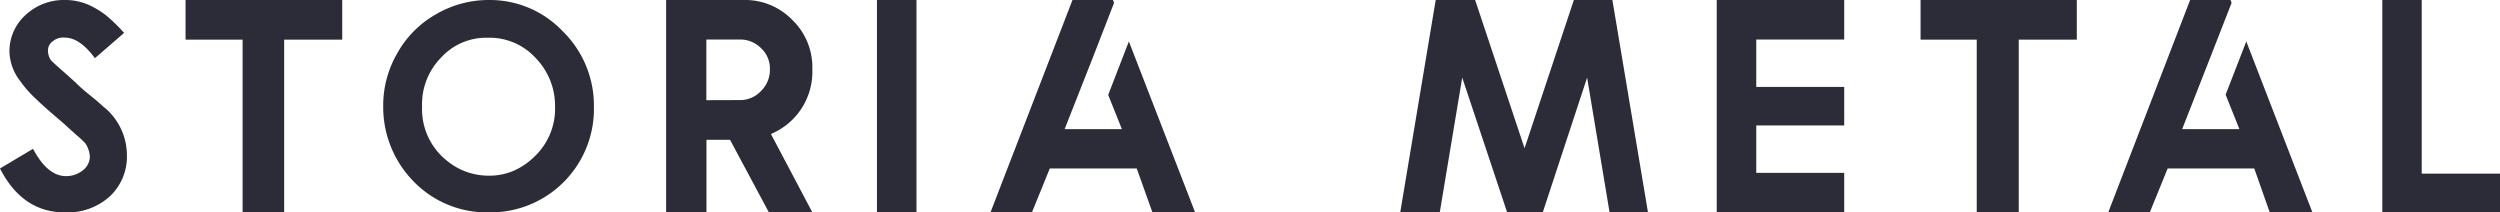 <svg xmlns="http://www.w3.org/2000/svg" viewBox="0 0 222.59 18.91"><defs><style>.cls-1{fill:#2c2c39;}</style></defs><title>Fichier 2</title><g id="Calque_2" data-name="Calque 2"><g id="Calque_1-2" data-name="Calque 1"><path class="cls-1" d="M5.77,18.91Q2,18.91,0,15l2.94-1.75c.86,1.62,1.84,2.43,2.93,2.43a2.35,2.35,0,0,0,1.5-.51A1.58,1.58,0,0,0,8,14a2.32,2.32,0,0,0-.41-1.25A8.93,8.93,0,0,0,6.78,12L5.52,10.86c-.95-.8-1.75-1.5-2.38-2.11A10.44,10.44,0,0,1,1.77,7.18,4.46,4.46,0,0,1,.84,4.6,4.35,4.35,0,0,1,2.27,1.34,5,5,0,0,1,5.77,0a5.19,5.19,0,0,1,2.6.67,6.92,6.92,0,0,1,1.28.87,15.15,15.15,0,0,1,1.4,1.39L8.45,5.18C7.58,4,6.69,3.35,5.77,3.35a1.45,1.45,0,0,0-1.08.33,1,1,0,0,0-.42.84,1.56,1.56,0,0,0,.25.82c.17.18.46.45.88.82S6.36,7,7,7.61,8.43,8.79,8.85,9.18c.27.24.47.42.6.52a5.54,5.54,0,0,1,1.85,4.09,4.84,4.84,0,0,1-1.52,3.69A5.59,5.59,0,0,1,5.77,18.91Z"></path><path class="cls-1" d="M30.47,0V3.53H25.3V18.91H21.6V3.53H16.52V0Z"></path><path class="cls-1" d="M43.55,18.91a9.09,9.09,0,0,1-6.74-2.77A9.45,9.45,0,0,1,34.12,9.5a9.24,9.24,0,0,1,1.27-4.79,9,9,0,0,1,3.43-3.44A9.27,9.27,0,0,1,43.55,0a8.94,8.94,0,0,1,6.54,2.77A9.25,9.25,0,0,1,52.88,9.5a9.21,9.21,0,0,1-9.33,9.41Zm0-3.27a5.44,5.44,0,0,0,2.22-.45,6.23,6.23,0,0,0,1.89-1.32A5.85,5.85,0,0,0,49.42,9.5a6.1,6.1,0,0,0-1.76-4.37,5.55,5.55,0,0,0-4.2-1.77,5.45,5.45,0,0,0-4.19,1.77A5.92,5.92,0,0,0,37.58,9.5a5.85,5.85,0,0,0,2.19,4.79A5.8,5.8,0,0,0,43.55,15.64Z"></path><path class="cls-1" d="M72.33,18.91H68.46L65,12.45h-2.1v6.46H59.31V0h6.93a5.84,5.84,0,0,1,4.31,1.78,5.86,5.86,0,0,1,1.78,4.31v.19a6,6,0,0,1-3.69,5.65Zm-6.44-10a2.53,2.53,0,0,0,1.87-.81,2.64,2.64,0,0,0,.79-1.94,2.46,2.46,0,0,0-.79-1.87,2.58,2.58,0,0,0-1.87-.77h-3V8.92Z"></path><path class="cls-1" d="M78.08,0H81.6V18.91H78.08Z"></path><path class="cls-1" d="M99.1,0l.09.26L97.35,5l-2.56,6.5h5.1L98.67,8.45l1.84-4.76,5.9,15.22h-3.8L101.21,15H93.47l-1.58,3.88H88.2L95.49,0Z"></path><path class="cls-1" d="M143.56,0l3.17,18.91h-3.42l-2-12-3.95,12h-3.17l-4-12-2,12h-3.52L127.83,0h3.51l4.4,13.2L140.13,0Z"></path><path class="cls-1" d="M164.2,0V3.52h-7.83V7.74h7.83v3.43h-7.83v4.22h7.83v3.52H152.85V0Z"></path><path class="cls-1" d="M184.91,0V3.53h-5.17V18.91H176V3.53H171V0Z"></path><path class="cls-1" d="M198.6,0l.09.26L196.84,5l-2.55,6.5h5.1l-1.23-3.07L200,3.69l5.89,15.22h-3.8L200.71,15H193l-1.58,3.88h-3.7L195,0Z"></path><path class="cls-1" d="M215.62,0V15.46h7v3.45H212.11V0Z"></path></g></g></svg>